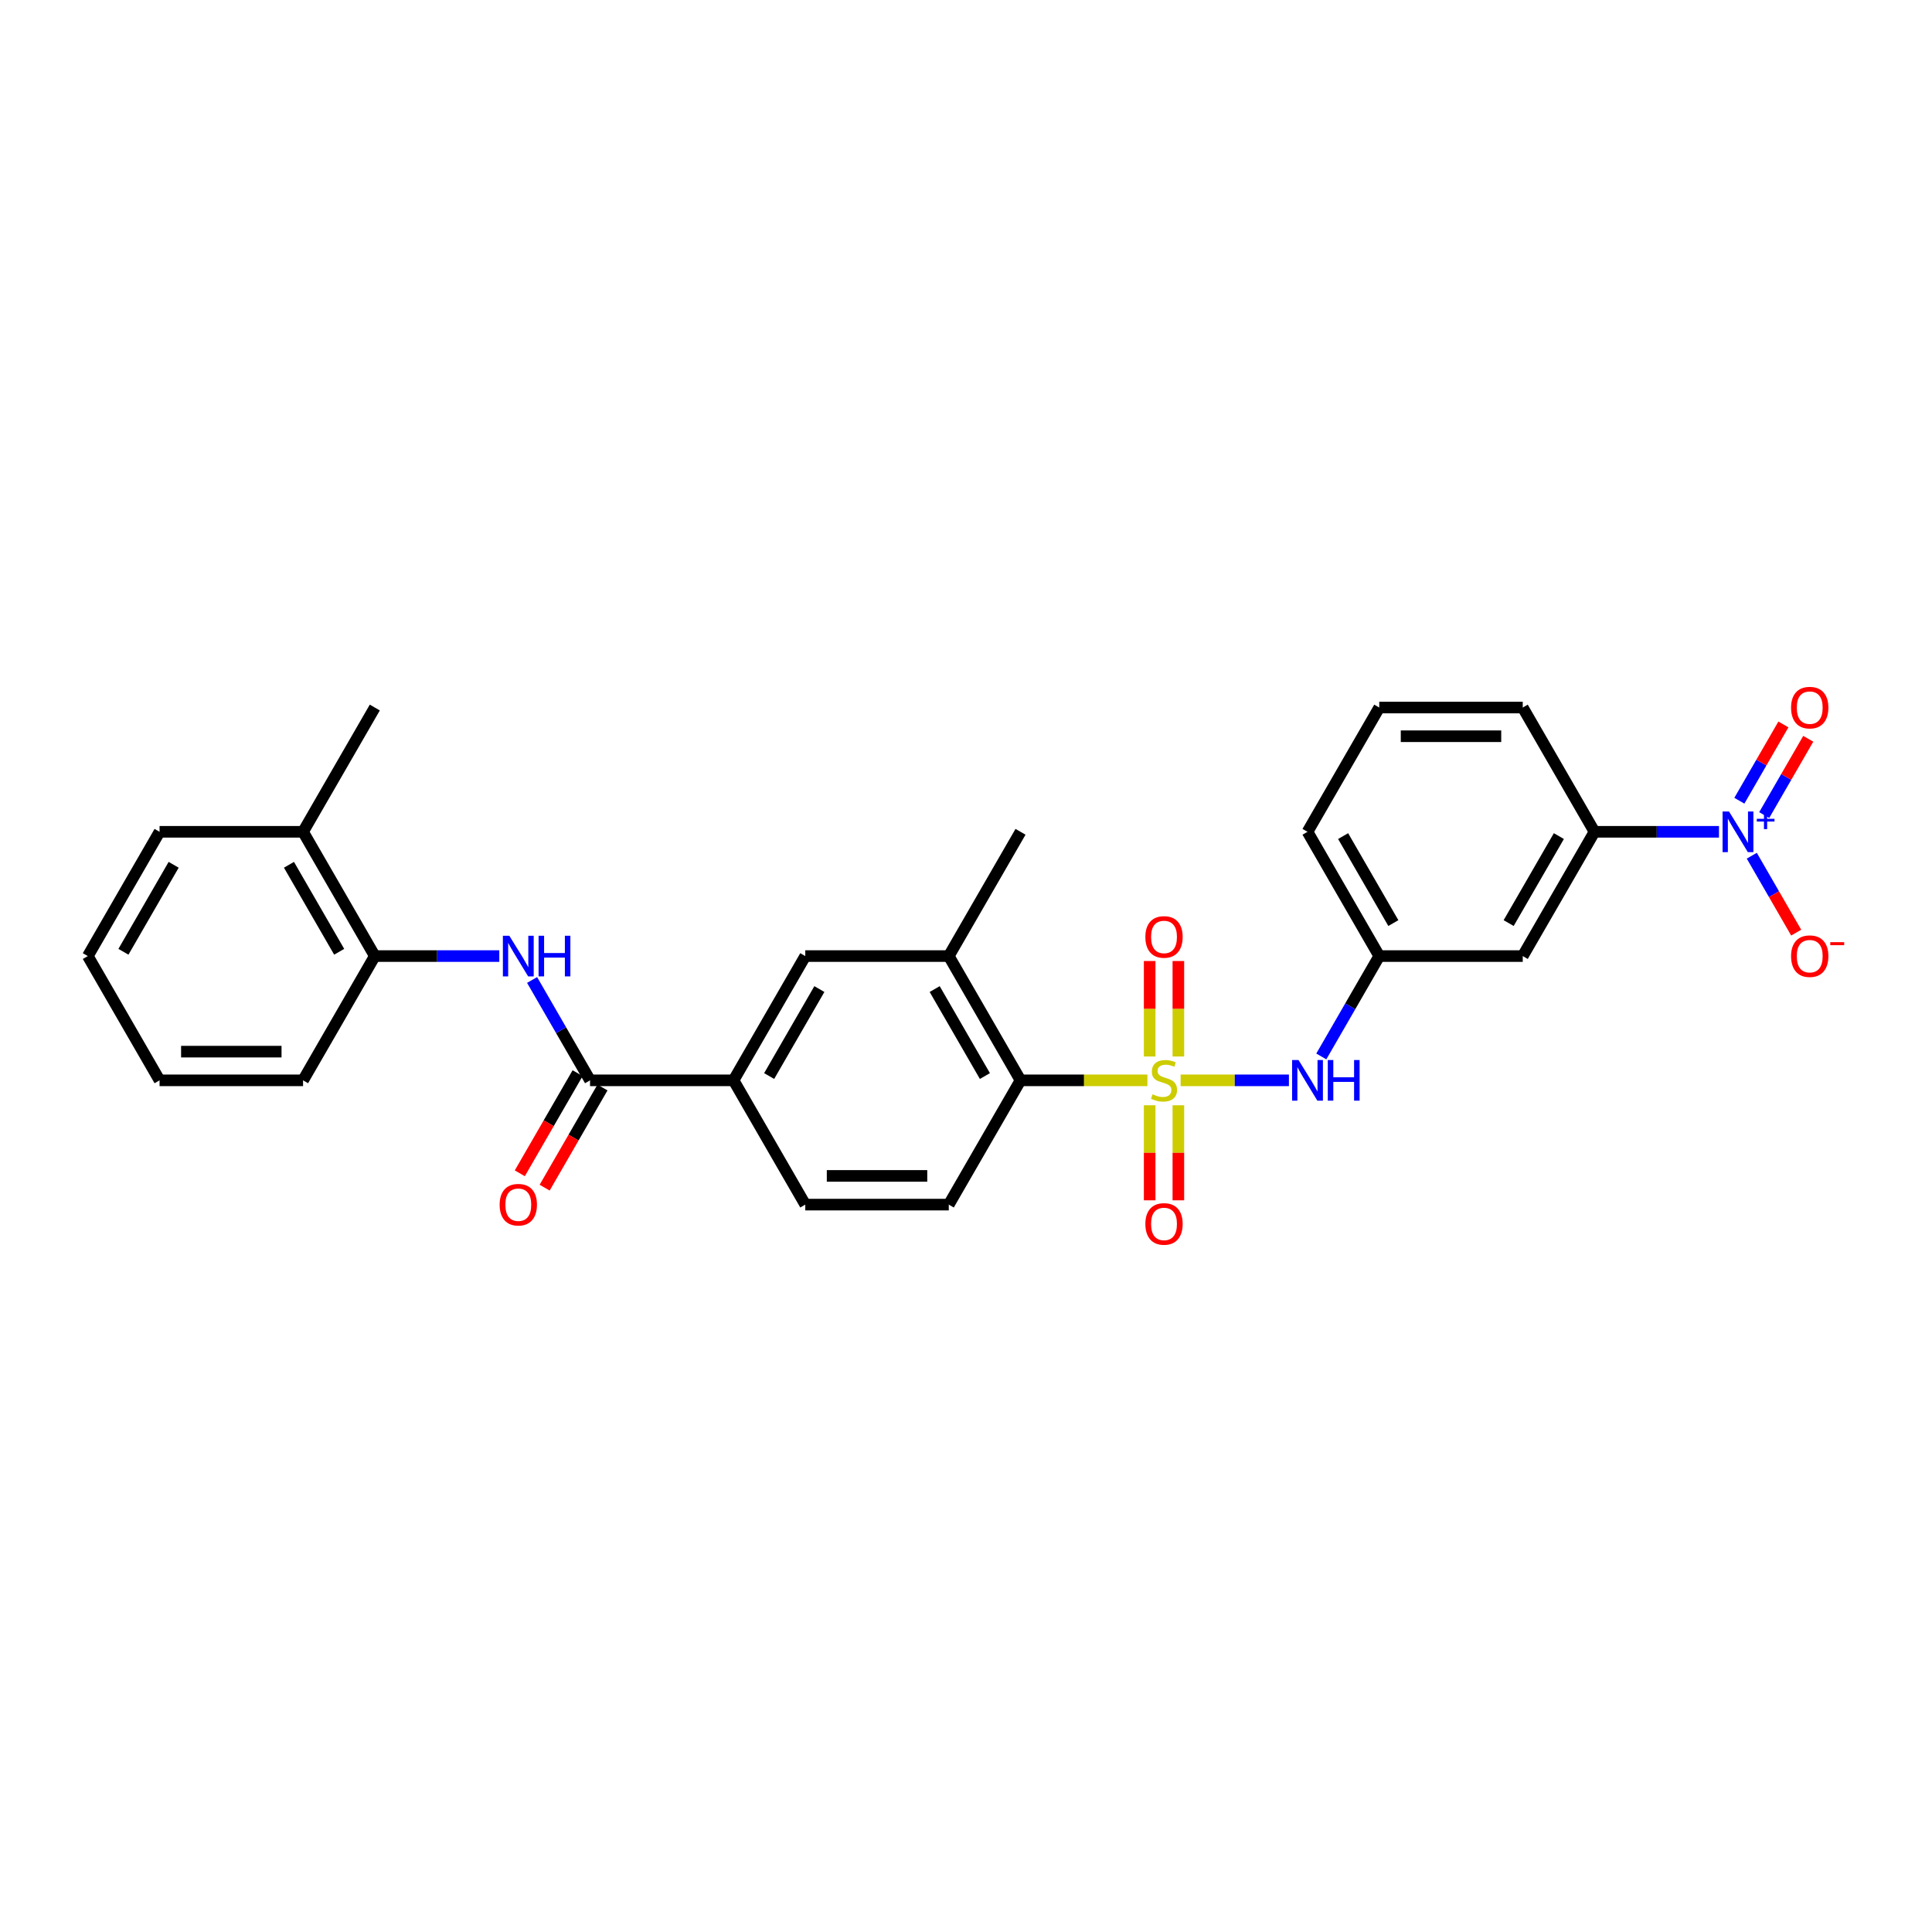 <?xml version='1.0' encoding='iso-8859-1'?>
<svg version='1.1' baseProfile='full'
              xmlns='http://www.w3.org/2000/svg'
                      xmlns:rdkit='http://www.rdkit.org/xml'
                      xmlns:xlink='http://www.w3.org/1999/xlink'
                  xml:space='preserve'
width='1000px' height='1000px' viewBox='0 0 1000 1000'>
<!-- END OF HEADER -->
<rect style='opacity:1.0;fill:#FFFFFF;stroke:none' width='1000' height='1000' x='0' y='0'> </rect>
<path class='bond-1' d='M 593.891,559.182 L 561.055,559.182' style='fill:none;fill-rule:evenodd;stroke:#CCCC00;stroke-width:6px;stroke-linecap:butt;stroke-linejoin:miter;stroke-opacity:1' />
<path class='bond-1' d='M 561.055,559.182 L 528.22,559.182' style='fill:none;fill-rule:evenodd;stroke:#000000;stroke-width:6px;stroke-linecap:butt;stroke-linejoin:miter;stroke-opacity:1' />
<path class='bond-3' d='M 611.092,559.182 L 639.118,559.182' style='fill:none;fill-rule:evenodd;stroke:#CCCC00;stroke-width:6px;stroke-linecap:butt;stroke-linejoin:miter;stroke-opacity:1' />
<path class='bond-3' d='M 639.118,559.182 L 667.145,559.182' style='fill:none;fill-rule:evenodd;stroke:#0000FF;stroke-width:6px;stroke-linecap:butt;stroke-linejoin:miter;stroke-opacity:1' />
<path class='bond-8' d='M 609.919,546.839 L 609.919,522.13' style='fill:none;fill-rule:evenodd;stroke:#CCCC00;stroke-width:6px;stroke-linecap:butt;stroke-linejoin:miter;stroke-opacity:1' />
<path class='bond-8' d='M 609.919,522.13 L 609.919,497.422' style='fill:none;fill-rule:evenodd;stroke:#FF0000;stroke-width:6px;stroke-linecap:butt;stroke-linejoin:miter;stroke-opacity:1' />
<path class='bond-8' d='M 595.064,546.839 L 595.064,522.13' style='fill:none;fill-rule:evenodd;stroke:#CCCC00;stroke-width:6px;stroke-linecap:butt;stroke-linejoin:miter;stroke-opacity:1' />
<path class='bond-8' d='M 595.064,522.13 L 595.064,497.422' style='fill:none;fill-rule:evenodd;stroke:#FF0000;stroke-width:6px;stroke-linecap:butt;stroke-linejoin:miter;stroke-opacity:1' />
<path class='bond-9' d='M 595.064,572.091 L 595.064,596.688' style='fill:none;fill-rule:evenodd;stroke:#CCCC00;stroke-width:6px;stroke-linecap:butt;stroke-linejoin:miter;stroke-opacity:1' />
<path class='bond-9' d='M 595.064,596.688 L 595.064,621.284' style='fill:none;fill-rule:evenodd;stroke:#FF0000;stroke-width:6px;stroke-linecap:butt;stroke-linejoin:miter;stroke-opacity:1' />
<path class='bond-9' d='M 609.919,572.091 L 609.919,596.688' style='fill:none;fill-rule:evenodd;stroke:#CCCC00;stroke-width:6px;stroke-linecap:butt;stroke-linejoin:miter;stroke-opacity:1' />
<path class='bond-9' d='M 609.919,596.688 L 609.919,621.284' style='fill:none;fill-rule:evenodd;stroke:#FF0000;stroke-width:6px;stroke-linecap:butt;stroke-linejoin:miter;stroke-opacity:1' />
<path class='bond-0' d='M 889.744,430.54 L 857.525,430.54' style='fill:none;fill-rule:evenodd;stroke:#0000FF;stroke-width:6px;stroke-linecap:butt;stroke-linejoin:miter;stroke-opacity:1' />
<path class='bond-0' d='M 857.525,430.54 L 825.306,430.54' style='fill:none;fill-rule:evenodd;stroke:#000000;stroke-width:6px;stroke-linecap:butt;stroke-linejoin:miter;stroke-opacity:1' />
<path class='bond-14' d='M 906.722,442.914 L 918.215,462.82' style='fill:none;fill-rule:evenodd;stroke:#0000FF;stroke-width:6px;stroke-linecap:butt;stroke-linejoin:miter;stroke-opacity:1' />
<path class='bond-14' d='M 918.215,462.82 L 929.707,482.726' style='fill:none;fill-rule:evenodd;stroke:#FF0000;stroke-width:6px;stroke-linecap:butt;stroke-linejoin:miter;stroke-opacity:1' />
<path class='bond-15' d='M 913.154,421.88 L 924.552,402.138' style='fill:none;fill-rule:evenodd;stroke:#0000FF;stroke-width:6px;stroke-linecap:butt;stroke-linejoin:miter;stroke-opacity:1' />
<path class='bond-15' d='M 924.552,402.138 L 935.951,382.395' style='fill:none;fill-rule:evenodd;stroke:#FF0000;stroke-width:6px;stroke-linecap:butt;stroke-linejoin:miter;stroke-opacity:1' />
<path class='bond-15' d='M 900.29,414.453 L 911.688,394.71' style='fill:none;fill-rule:evenodd;stroke:#0000FF;stroke-width:6px;stroke-linecap:butt;stroke-linejoin:miter;stroke-opacity:1' />
<path class='bond-15' d='M 911.688,394.71 L 923.087,374.968' style='fill:none;fill-rule:evenodd;stroke:#FF0000;stroke-width:6px;stroke-linecap:butt;stroke-linejoin:miter;stroke-opacity:1' />
<path class='bond-6' d='M 528.22,559.182 L 491.084,494.861' style='fill:none;fill-rule:evenodd;stroke:#000000;stroke-width:6px;stroke-linecap:butt;stroke-linejoin:miter;stroke-opacity:1' />
<path class='bond-6' d='M 509.785,556.961 L 483.79,511.937' style='fill:none;fill-rule:evenodd;stroke:#000000;stroke-width:6px;stroke-linecap:butt;stroke-linejoin:miter;stroke-opacity:1' />
<path class='bond-13' d='M 528.22,559.182 L 491.084,623.504' style='fill:none;fill-rule:evenodd;stroke:#000000;stroke-width:6px;stroke-linecap:butt;stroke-linejoin:miter;stroke-opacity:1' />
<path class='bond-2' d='M 305.405,559.182 L 379.677,559.182' style='fill:none;fill-rule:evenodd;stroke:#000000;stroke-width:6px;stroke-linecap:butt;stroke-linejoin:miter;stroke-opacity:1' />
<path class='bond-4' d='M 305.405,559.182 L 290.409,533.209' style='fill:none;fill-rule:evenodd;stroke:#000000;stroke-width:6px;stroke-linecap:butt;stroke-linejoin:miter;stroke-opacity:1' />
<path class='bond-4' d='M 290.409,533.209 L 275.413,507.235' style='fill:none;fill-rule:evenodd;stroke:#0000FF;stroke-width:6px;stroke-linecap:butt;stroke-linejoin:miter;stroke-opacity:1' />
<path class='bond-17' d='M 298.973,555.469 L 284.011,581.383' style='fill:none;fill-rule:evenodd;stroke:#000000;stroke-width:6px;stroke-linecap:butt;stroke-linejoin:miter;stroke-opacity:1' />
<path class='bond-17' d='M 284.011,581.383 L 269.05,607.297' style='fill:none;fill-rule:evenodd;stroke:#FF0000;stroke-width:6px;stroke-linecap:butt;stroke-linejoin:miter;stroke-opacity:1' />
<path class='bond-17' d='M 311.837,562.896 L 296.876,588.81' style='fill:none;fill-rule:evenodd;stroke:#000000;stroke-width:6px;stroke-linecap:butt;stroke-linejoin:miter;stroke-opacity:1' />
<path class='bond-17' d='M 296.876,588.81 L 281.914,614.725' style='fill:none;fill-rule:evenodd;stroke:#FF0000;stroke-width:6px;stroke-linecap:butt;stroke-linejoin:miter;stroke-opacity:1' />
<path class='bond-16' d='M 683.907,546.809 L 698.903,520.835' style='fill:none;fill-rule:evenodd;stroke:#0000FF;stroke-width:6px;stroke-linecap:butt;stroke-linejoin:miter;stroke-opacity:1' />
<path class='bond-16' d='M 698.903,520.835 L 713.899,494.861' style='fill:none;fill-rule:evenodd;stroke:#000000;stroke-width:6px;stroke-linecap:butt;stroke-linejoin:miter;stroke-opacity:1' />
<path class='bond-11' d='M 258.436,494.861 L 226.217,494.861' style='fill:none;fill-rule:evenodd;stroke:#0000FF;stroke-width:6px;stroke-linecap:butt;stroke-linejoin:miter;stroke-opacity:1' />
<path class='bond-11' d='M 226.217,494.861 L 193.998,494.861' style='fill:none;fill-rule:evenodd;stroke:#000000;stroke-width:6px;stroke-linecap:butt;stroke-linejoin:miter;stroke-opacity:1' />
<path class='bond-5' d='M 825.306,430.54 L 788.171,494.861' style='fill:none;fill-rule:evenodd;stroke:#000000;stroke-width:6px;stroke-linecap:butt;stroke-linejoin:miter;stroke-opacity:1' />
<path class='bond-5' d='M 806.872,432.761 L 780.877,477.786' style='fill:none;fill-rule:evenodd;stroke:#000000;stroke-width:6px;stroke-linecap:butt;stroke-linejoin:miter;stroke-opacity:1' />
<path class='bond-30' d='M 825.306,430.54 L 788.171,366.219' style='fill:none;fill-rule:evenodd;stroke:#000000;stroke-width:6px;stroke-linecap:butt;stroke-linejoin:miter;stroke-opacity:1' />
<path class='bond-10' d='M 491.084,494.861 L 416.813,494.861' style='fill:none;fill-rule:evenodd;stroke:#000000;stroke-width:6px;stroke-linecap:butt;stroke-linejoin:miter;stroke-opacity:1' />
<path class='bond-21' d='M 491.084,494.861 L 528.22,430.54' style='fill:none;fill-rule:evenodd;stroke:#000000;stroke-width:6px;stroke-linecap:butt;stroke-linejoin:miter;stroke-opacity:1' />
<path class='bond-7' d='M 379.677,559.182 L 416.813,623.504' style='fill:none;fill-rule:evenodd;stroke:#000000;stroke-width:6px;stroke-linecap:butt;stroke-linejoin:miter;stroke-opacity:1' />
<path class='bond-29' d='M 379.677,559.182 L 416.813,494.861' style='fill:none;fill-rule:evenodd;stroke:#000000;stroke-width:6px;stroke-linecap:butt;stroke-linejoin:miter;stroke-opacity:1' />
<path class='bond-29' d='M 398.111,556.961 L 424.106,511.937' style='fill:none;fill-rule:evenodd;stroke:#000000;stroke-width:6px;stroke-linecap:butt;stroke-linejoin:miter;stroke-opacity:1' />
<path class='bond-19' d='M 193.998,494.861 L 156.862,430.54' style='fill:none;fill-rule:evenodd;stroke:#000000;stroke-width:6px;stroke-linecap:butt;stroke-linejoin:miter;stroke-opacity:1' />
<path class='bond-19' d='M 175.563,492.64 L 149.568,447.616' style='fill:none;fill-rule:evenodd;stroke:#000000;stroke-width:6px;stroke-linecap:butt;stroke-linejoin:miter;stroke-opacity:1' />
<path class='bond-23' d='M 193.998,494.861 L 156.862,559.182' style='fill:none;fill-rule:evenodd;stroke:#000000;stroke-width:6px;stroke-linecap:butt;stroke-linejoin:miter;stroke-opacity:1' />
<path class='bond-12' d='M 788.171,494.861 L 713.899,494.861' style='fill:none;fill-rule:evenodd;stroke:#000000;stroke-width:6px;stroke-linecap:butt;stroke-linejoin:miter;stroke-opacity:1' />
<path class='bond-18' d='M 491.084,623.504 L 416.813,623.504' style='fill:none;fill-rule:evenodd;stroke:#000000;stroke-width:6px;stroke-linecap:butt;stroke-linejoin:miter;stroke-opacity:1' />
<path class='bond-18' d='M 479.943,608.649 L 427.953,608.649' style='fill:none;fill-rule:evenodd;stroke:#000000;stroke-width:6px;stroke-linecap:butt;stroke-linejoin:miter;stroke-opacity:1' />
<path class='bond-24' d='M 713.899,494.861 L 676.763,430.54' style='fill:none;fill-rule:evenodd;stroke:#000000;stroke-width:6px;stroke-linecap:butt;stroke-linejoin:miter;stroke-opacity:1' />
<path class='bond-24' d='M 721.193,477.786 L 695.198,432.761' style='fill:none;fill-rule:evenodd;stroke:#000000;stroke-width:6px;stroke-linecap:butt;stroke-linejoin:miter;stroke-opacity:1' />
<path class='bond-25' d='M 156.862,430.54 L 193.998,366.219' style='fill:none;fill-rule:evenodd;stroke:#000000;stroke-width:6px;stroke-linecap:butt;stroke-linejoin:miter;stroke-opacity:1' />
<path class='bond-26' d='M 156.862,430.54 L 82.59,430.54' style='fill:none;fill-rule:evenodd;stroke:#000000;stroke-width:6px;stroke-linecap:butt;stroke-linejoin:miter;stroke-opacity:1' />
<path class='bond-20' d='M 788.171,366.219 L 713.899,366.219' style='fill:none;fill-rule:evenodd;stroke:#000000;stroke-width:6px;stroke-linecap:butt;stroke-linejoin:miter;stroke-opacity:1' />
<path class='bond-20' d='M 777.03,381.073 L 725.04,381.073' style='fill:none;fill-rule:evenodd;stroke:#000000;stroke-width:6px;stroke-linecap:butt;stroke-linejoin:miter;stroke-opacity:1' />
<path class='bond-22' d='M 713.899,366.219 L 676.763,430.54' style='fill:none;fill-rule:evenodd;stroke:#000000;stroke-width:6px;stroke-linecap:butt;stroke-linejoin:miter;stroke-opacity:1' />
<path class='bond-27' d='M 156.862,559.182 L 82.59,559.182' style='fill:none;fill-rule:evenodd;stroke:#000000;stroke-width:6px;stroke-linecap:butt;stroke-linejoin:miter;stroke-opacity:1' />
<path class='bond-27' d='M 145.721,544.328 L 93.731,544.328' style='fill:none;fill-rule:evenodd;stroke:#000000;stroke-width:6px;stroke-linecap:butt;stroke-linejoin:miter;stroke-opacity:1' />
<path class='bond-31' d='M 82.59,430.54 L 45.455,494.861' style='fill:none;fill-rule:evenodd;stroke:#000000;stroke-width:6px;stroke-linecap:butt;stroke-linejoin:miter;stroke-opacity:1' />
<path class='bond-31' d='M 89.884,447.616 L 63.889,492.64' style='fill:none;fill-rule:evenodd;stroke:#000000;stroke-width:6px;stroke-linecap:butt;stroke-linejoin:miter;stroke-opacity:1' />
<path class='bond-28' d='M 82.59,559.182 L 45.455,494.861' style='fill:none;fill-rule:evenodd;stroke:#000000;stroke-width:6px;stroke-linecap:butt;stroke-linejoin:miter;stroke-opacity:1' />
<path  class='atom-0' d='M 596.55 566.402
Q 596.787 566.491, 597.768 566.907
Q 598.748 567.323, 599.818 567.59
Q 600.917 567.828, 601.986 567.828
Q 603.977 567.828, 605.136 566.877
Q 606.294 565.897, 606.294 564.203
Q 606.294 563.045, 605.7 562.332
Q 605.136 561.619, 604.244 561.232
Q 603.353 560.846, 601.868 560.4
Q 599.996 559.836, 598.867 559.301
Q 597.768 558.767, 596.966 557.638
Q 596.193 556.509, 596.193 554.607
Q 596.193 551.963, 597.976 550.329
Q 599.788 548.695, 603.353 548.695
Q 605.789 548.695, 608.552 549.854
L 607.869 552.141
Q 605.344 551.102, 603.442 551.102
Q 601.392 551.102, 600.263 551.963
Q 599.134 552.795, 599.164 554.251
Q 599.164 555.38, 599.729 556.063
Q 600.323 556.746, 601.155 557.133
Q 602.016 557.519, 603.442 557.964
Q 605.344 558.559, 606.472 559.153
Q 607.601 559.747, 608.404 560.965
Q 609.235 562.153, 609.235 564.203
Q 609.235 567.115, 607.275 568.689
Q 605.344 570.234, 602.105 570.234
Q 600.234 570.234, 598.808 569.818
Q 597.411 569.432, 595.748 568.749
L 596.55 566.402
' fill='#CCCC00'/>
<path  class='atom-1' d='M 894.929 420.023
L 901.821 431.164
Q 902.504 432.263, 903.603 434.254
Q 904.703 436.244, 904.762 436.363
L 904.762 420.023
L 907.555 420.023
L 907.555 441.057
L 904.673 441.057
L 897.276 428.877
Q 896.414 427.451, 895.493 425.817
Q 894.602 424.183, 894.334 423.678
L 894.334 441.057
L 891.601 441.057
L 891.601 420.023
L 894.929 420.023
' fill='#0000FF'/>
<path  class='atom-1' d='M 909.319 423.815
L 913.025 423.815
L 913.025 419.913
L 914.672 419.913
L 914.672 423.815
L 918.476 423.815
L 918.476 425.227
L 914.672 425.227
L 914.672 429.148
L 913.025 429.148
L 913.025 425.227
L 909.319 425.227
L 909.319 423.815
' fill='#0000FF'/>
<path  class='atom-4' d='M 672.114 548.666
L 679.006 559.806
Q 679.689 560.906, 680.789 562.896
Q 681.888 564.886, 681.947 565.005
L 681.947 548.666
L 684.74 548.666
L 684.74 569.699
L 681.858 569.699
L 674.461 557.519
Q 673.599 556.093, 672.678 554.459
Q 671.787 552.825, 671.52 552.32
L 671.52 569.699
L 668.786 569.699
L 668.786 548.666
L 672.114 548.666
' fill='#0000FF'/>
<path  class='atom-4' d='M 687.265 548.666
L 690.117 548.666
L 690.117 557.608
L 700.872 557.608
L 700.872 548.666
L 703.724 548.666
L 703.724 569.699
L 700.872 569.699
L 700.872 559.985
L 690.117 559.985
L 690.117 569.699
L 687.265 569.699
L 687.265 548.666
' fill='#0000FF'/>
<path  class='atom-5' d='M 263.62 484.344
L 270.512 495.485
Q 271.196 496.584, 272.295 498.575
Q 273.394 500.565, 273.454 500.684
L 273.454 484.344
L 276.246 484.344
L 276.246 505.378
L 273.364 505.378
L 265.967 493.198
Q 265.105 491.772, 264.184 490.138
Q 263.293 488.504, 263.026 487.999
L 263.026 505.378
L 260.293 505.378
L 260.293 484.344
L 263.62 484.344
' fill='#0000FF'/>
<path  class='atom-5' d='M 278.771 484.344
L 281.623 484.344
L 281.623 493.287
L 292.378 493.287
L 292.378 484.344
L 295.23 484.344
L 295.23 505.378
L 292.378 505.378
L 292.378 495.663
L 281.623 495.663
L 281.623 505.378
L 278.771 505.378
L 278.771 484.344
' fill='#0000FF'/>
<path  class='atom-9' d='M 592.836 484.97
Q 592.836 479.92, 595.332 477.097
Q 597.827 474.275, 602.492 474.275
Q 607.156 474.275, 609.651 477.097
Q 612.147 479.92, 612.147 484.97
Q 612.147 490.08, 609.622 492.992
Q 607.096 495.873, 602.492 495.873
Q 597.857 495.873, 595.332 492.992
Q 592.836 490.11, 592.836 484.97
M 602.492 493.497
Q 605.7 493.497, 607.423 491.358
Q 609.176 489.189, 609.176 484.97
Q 609.176 480.841, 607.423 478.761
Q 605.7 476.652, 602.492 476.652
Q 599.283 476.652, 597.53 478.731
Q 595.807 480.811, 595.807 484.97
Q 595.807 489.219, 597.53 491.358
Q 599.283 493.497, 602.492 493.497
' fill='#FF0000'/>
<path  class='atom-10' d='M 592.836 633.513
Q 592.836 628.463, 595.332 625.641
Q 597.827 622.818, 602.492 622.818
Q 607.156 622.818, 609.651 625.641
Q 612.147 628.463, 612.147 633.513
Q 612.147 638.623, 609.622 641.535
Q 607.096 644.417, 602.492 644.417
Q 597.857 644.417, 595.332 641.535
Q 592.836 638.653, 592.836 633.513
M 602.492 642.04
Q 605.7 642.04, 607.423 639.901
Q 609.176 637.732, 609.176 633.513
Q 609.176 629.384, 607.423 627.304
Q 605.7 625.195, 602.492 625.195
Q 599.283 625.195, 597.53 627.275
Q 595.807 629.354, 595.807 633.513
Q 595.807 637.762, 597.53 639.901
Q 599.283 642.04, 602.492 642.04
' fill='#FF0000'/>
<path  class='atom-15' d='M 927.058 494.921
Q 927.058 489.87, 929.554 487.048
Q 932.049 484.226, 936.714 484.226
Q 941.378 484.226, 943.874 487.048
Q 946.369 489.87, 946.369 494.921
Q 946.369 500.031, 943.844 502.942
Q 941.319 505.824, 936.714 505.824
Q 932.079 505.824, 929.554 502.942
Q 927.058 500.06, 927.058 494.921
M 936.714 503.447
Q 939.922 503.447, 941.645 501.308
Q 943.398 499.139, 943.398 494.921
Q 943.398 490.791, 941.645 488.712
Q 939.922 486.602, 936.714 486.602
Q 933.505 486.602, 931.752 488.682
Q 930.029 490.762, 930.029 494.921
Q 930.029 499.169, 931.752 501.308
Q 933.505 503.447, 936.714 503.447
' fill='#FF0000'/>
<path  class='atom-15' d='M 947.349 487.659
L 954.545 487.659
L 954.545 489.227
L 947.349 489.227
L 947.349 487.659
' fill='#FF0000'/>
<path  class='atom-16' d='M 927.058 366.279
Q 927.058 361.228, 929.554 358.406
Q 932.049 355.583, 936.714 355.583
Q 941.378 355.583, 943.874 358.406
Q 946.369 361.228, 946.369 366.279
Q 946.369 371.388, 943.844 374.3
Q 941.319 377.182, 936.714 377.182
Q 932.079 377.182, 929.554 374.3
Q 927.058 371.418, 927.058 366.279
M 936.714 374.805
Q 939.922 374.805, 941.645 372.666
Q 943.398 370.497, 943.398 366.279
Q 943.398 362.149, 941.645 360.069
Q 939.922 357.96, 936.714 357.96
Q 933.505 357.96, 931.752 360.04
Q 930.029 362.119, 930.029 366.279
Q 930.029 370.527, 931.752 372.666
Q 933.505 374.805, 936.714 374.805
' fill='#FF0000'/>
<path  class='atom-18' d='M 258.614 623.563
Q 258.614 618.512, 261.11 615.69
Q 263.605 612.868, 268.269 612.868
Q 272.934 612.868, 275.429 615.69
Q 277.925 618.512, 277.925 623.563
Q 277.925 628.673, 275.399 631.584
Q 272.874 634.466, 268.269 634.466
Q 263.635 634.466, 261.11 631.584
Q 258.614 628.703, 258.614 623.563
M 268.269 632.089
Q 271.478 632.089, 273.201 629.95
Q 274.954 627.782, 274.954 623.563
Q 274.954 619.433, 273.201 617.354
Q 271.478 615.245, 268.269 615.245
Q 265.061 615.245, 263.308 617.324
Q 261.585 619.404, 261.585 623.563
Q 261.585 627.811, 263.308 629.95
Q 265.061 632.089, 268.269 632.089
' fill='#FF0000'/>
</svg>
